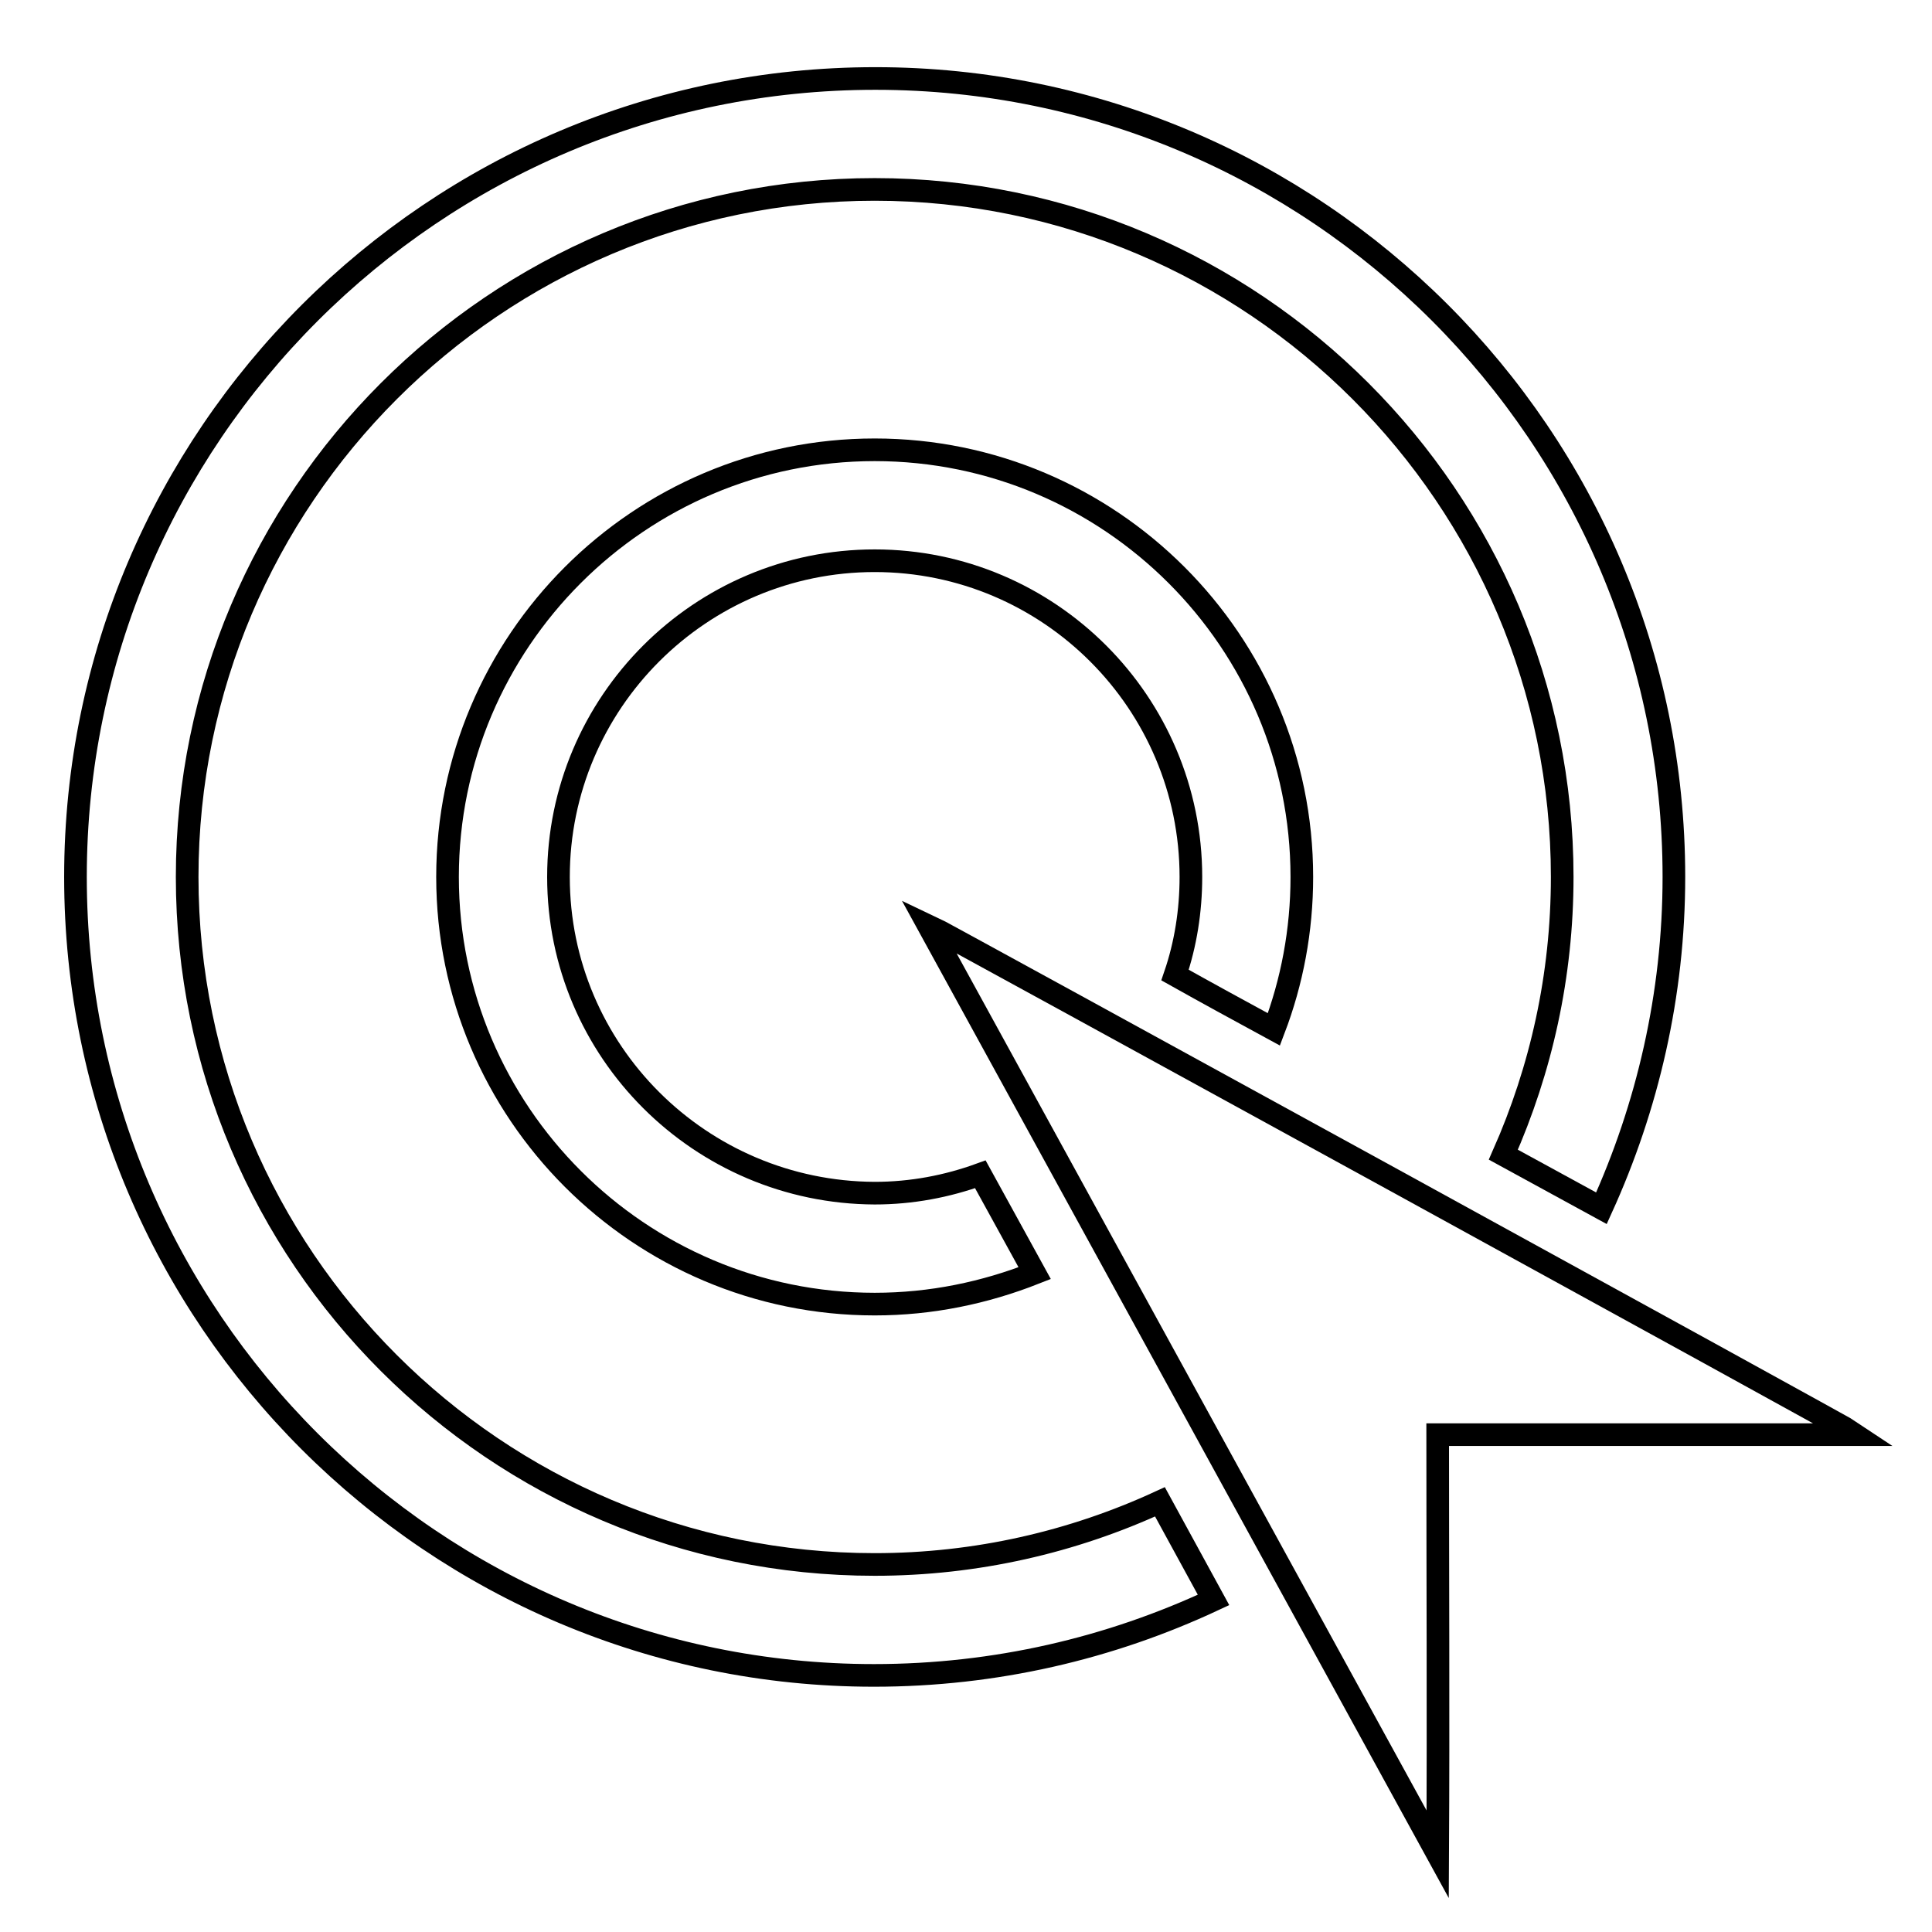 <?xml version="1.0" encoding="utf-8"?>
<!-- Svg Vector Icons : http://www.onlinewebfonts.com/icon -->
<!DOCTYPE svg PUBLIC "-//W3C//DTD SVG 1.1//EN" "http://www.w3.org/Graphics/SVG/1.1/DTD/svg11.dtd">
<svg version="1.1" xmlns="http://www.w3.org/2000/svg" xmlns:xlink="http://www.w3.org/1999/xlink" x="0px" y="0px" viewBox="0 0 256 256" enable-background="new 0 0 256 256" xml:space="preserve">
<g><g><g><path stroke-width="3" fill-opacity="0" stroke="#000000"  d="M246,190.1c-1-0.7-121.9-67-123-67.5l67.5,123.1c0.1-18.5,0-37,0-55.6C209,190.1,227.5,190.1,246,190.1z"/><path stroke-width="3" fill-opacity="0" stroke="#000000"  d="M129.9,155.6c-4.4,1.6-9.1,2.5-14,2.5C92.8,158,74,139.3,74,116.2c0-23.1,18.8-41.9,41.9-41.9c23.1,0,41.9,18.8,41.9,41.9c0,4.5-0.7,8.9-2.1,13c4.1,2.3,8.5,4.7,13.1,7.2c2.4-6.3,3.7-13.1,3.7-20.2c0-31.2-25.4-56.6-56.6-56.6c-31.2,0-56.6,25.4-56.6,56.6c0,31.2,25.4,56.6,56.6,56.6c7.5,0,14.6-1.5,21.2-4.1L129.9,155.6z"/><path stroke-width="3" fill-opacity="0" stroke="#000000"  d="M153.7,199c-11.5,5.3-24.3,8.3-37.8,8.3c-50.2,0-91.1-40.8-91.1-91.1c0-50.2,40.9-91.1,91.1-91.1c50.2,0,91.1,40.9,91.1,91.1c0,13.1-2.8,25.5-7.8,36.8c4.4,2.4,8.8,4.8,13,7.1c6.1-13.4,9.6-28.3,9.6-43.9c0-58.4-47.5-105.8-105.8-105.8C57.5,10.4,10,57.9,10,116.2C10,174.6,57.5,222,115.8,222c16.1,0,31.3-3.6,45-10L153.7,199z"/></g><g></g><g></g><g></g><g></g><g></g><g></g><g></g><g></g><g></g><g></g><g></g><g></g><g></g><g></g><g></g></g></g>
</svg>